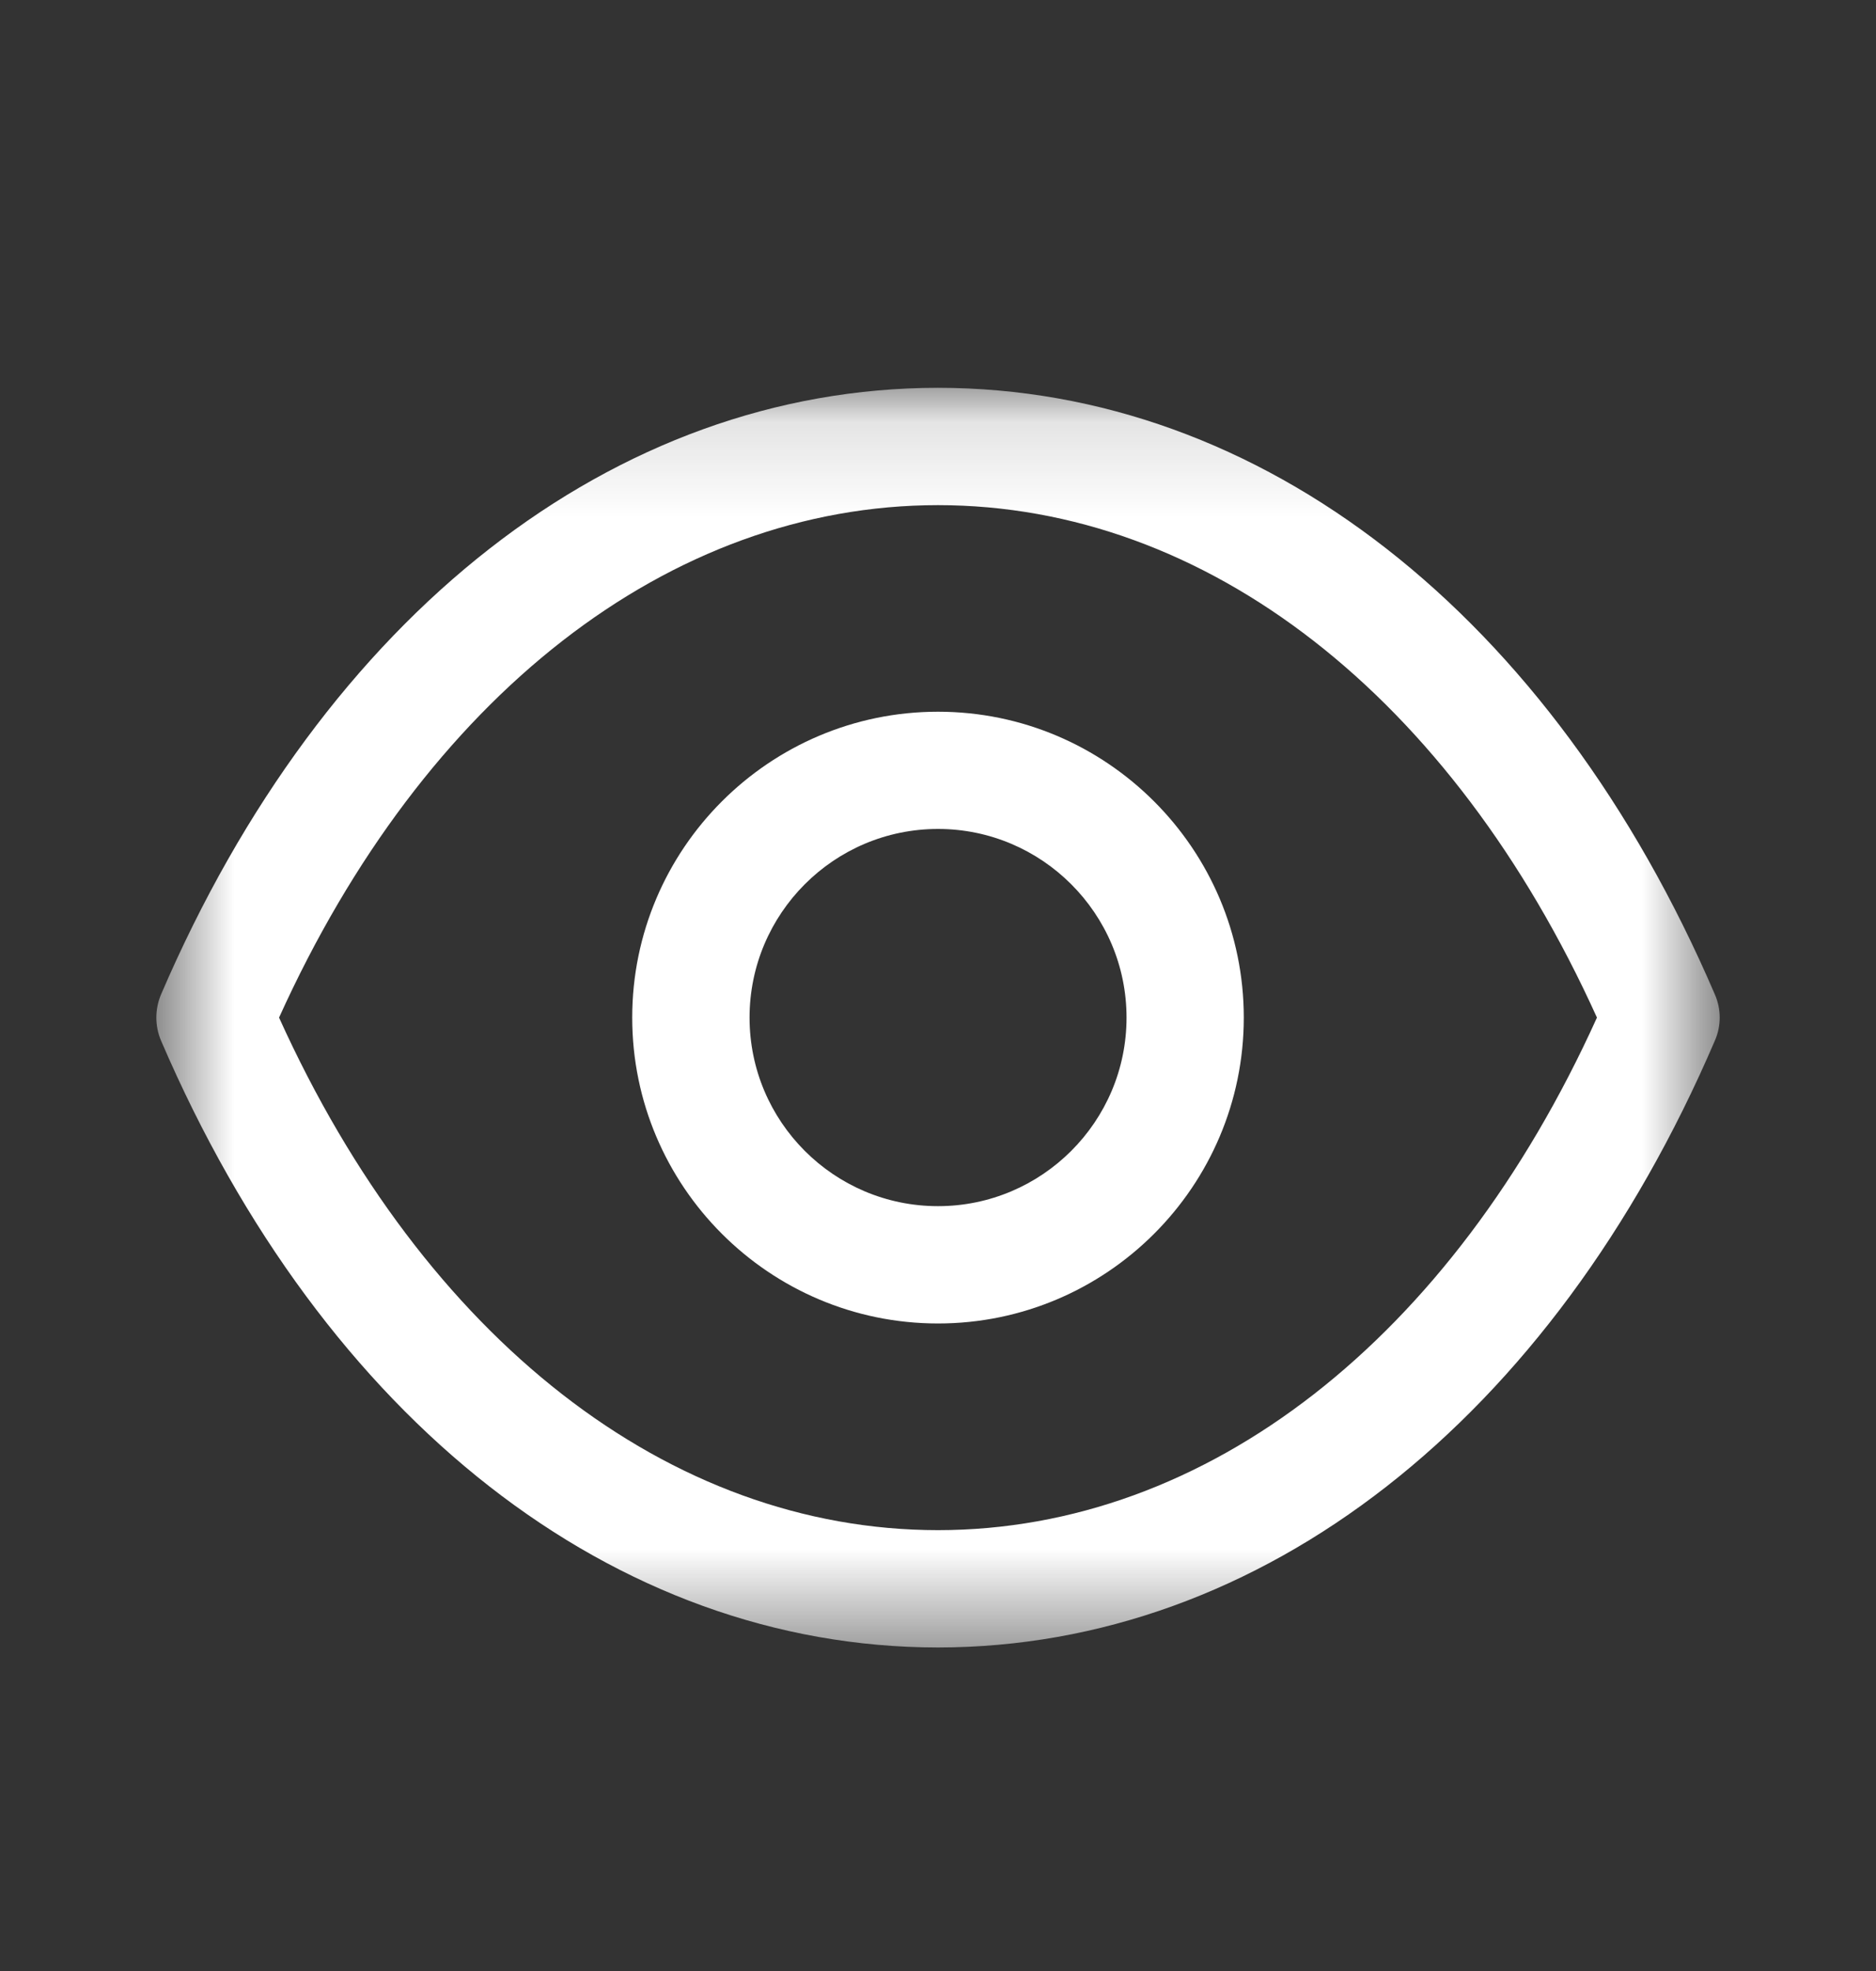 <svg width="20" height="21" viewBox="0 0 20 21" fill="none" xmlns="http://www.w3.org/2000/svg">
<rect x="0" y="0" width="20" height="21" fill="#333333" stroke="none"/>
<path fill-rule="evenodd" clip-rule="evenodd" d="M10 8.832C8.891 8.832 7.991 9.734 7.991 10.842C7.991 11.95 8.891 12.851 10 12.851C11.108 12.851 12.01 11.95 12.01 10.842C12.01 9.734 11.108 8.832 10 8.832M10 14.101C8.202 14.101 6.74 12.639 6.74 10.842C6.74 9.045 8.202 7.583 10 7.583C11.797 7.583 13.26 9.045 13.26 10.842C13.26 12.639 11.797 14.101 10 14.101" fill="#fff"/>
<mask id="mask0_661_19663" style="mask-type:luminance" maskUnits="userSpaceOnUse" x="1" y="4" width="18" height="14">
<path fill-rule="evenodd" clip-rule="evenodd" d="M1.667 4.132H18.333V17.552H1.667V4.132Z" fill="white"/>
</mask>
<g mask="url(#mask0_661_19663)">
<path fill-rule="evenodd" clip-rule="evenodd" d="M2.975 10.842C4.525 14.266 7.136 16.302 10 16.303C12.864 16.302 15.475 14.266 17.025 10.842C15.475 7.419 12.864 5.383 10 5.382C7.137 5.383 4.525 7.419 2.975 10.842V10.842ZM10.002 17.553H9.998H9.997C6.551 17.55 3.456 15.134 1.717 11.088C1.65 10.931 1.65 10.753 1.717 10.595C3.456 6.55 6.552 4.134 9.997 4.132C9.999 4.131 9.999 4.131 10 4.132C10.002 4.131 10.002 4.131 10.002 4.132C13.449 4.134 16.544 6.55 18.282 10.595C18.351 10.753 18.351 10.931 18.282 11.088C16.545 15.134 13.449 17.55 10.002 17.553H10.002Z" fill="#fff"/>
</g>
</svg>
